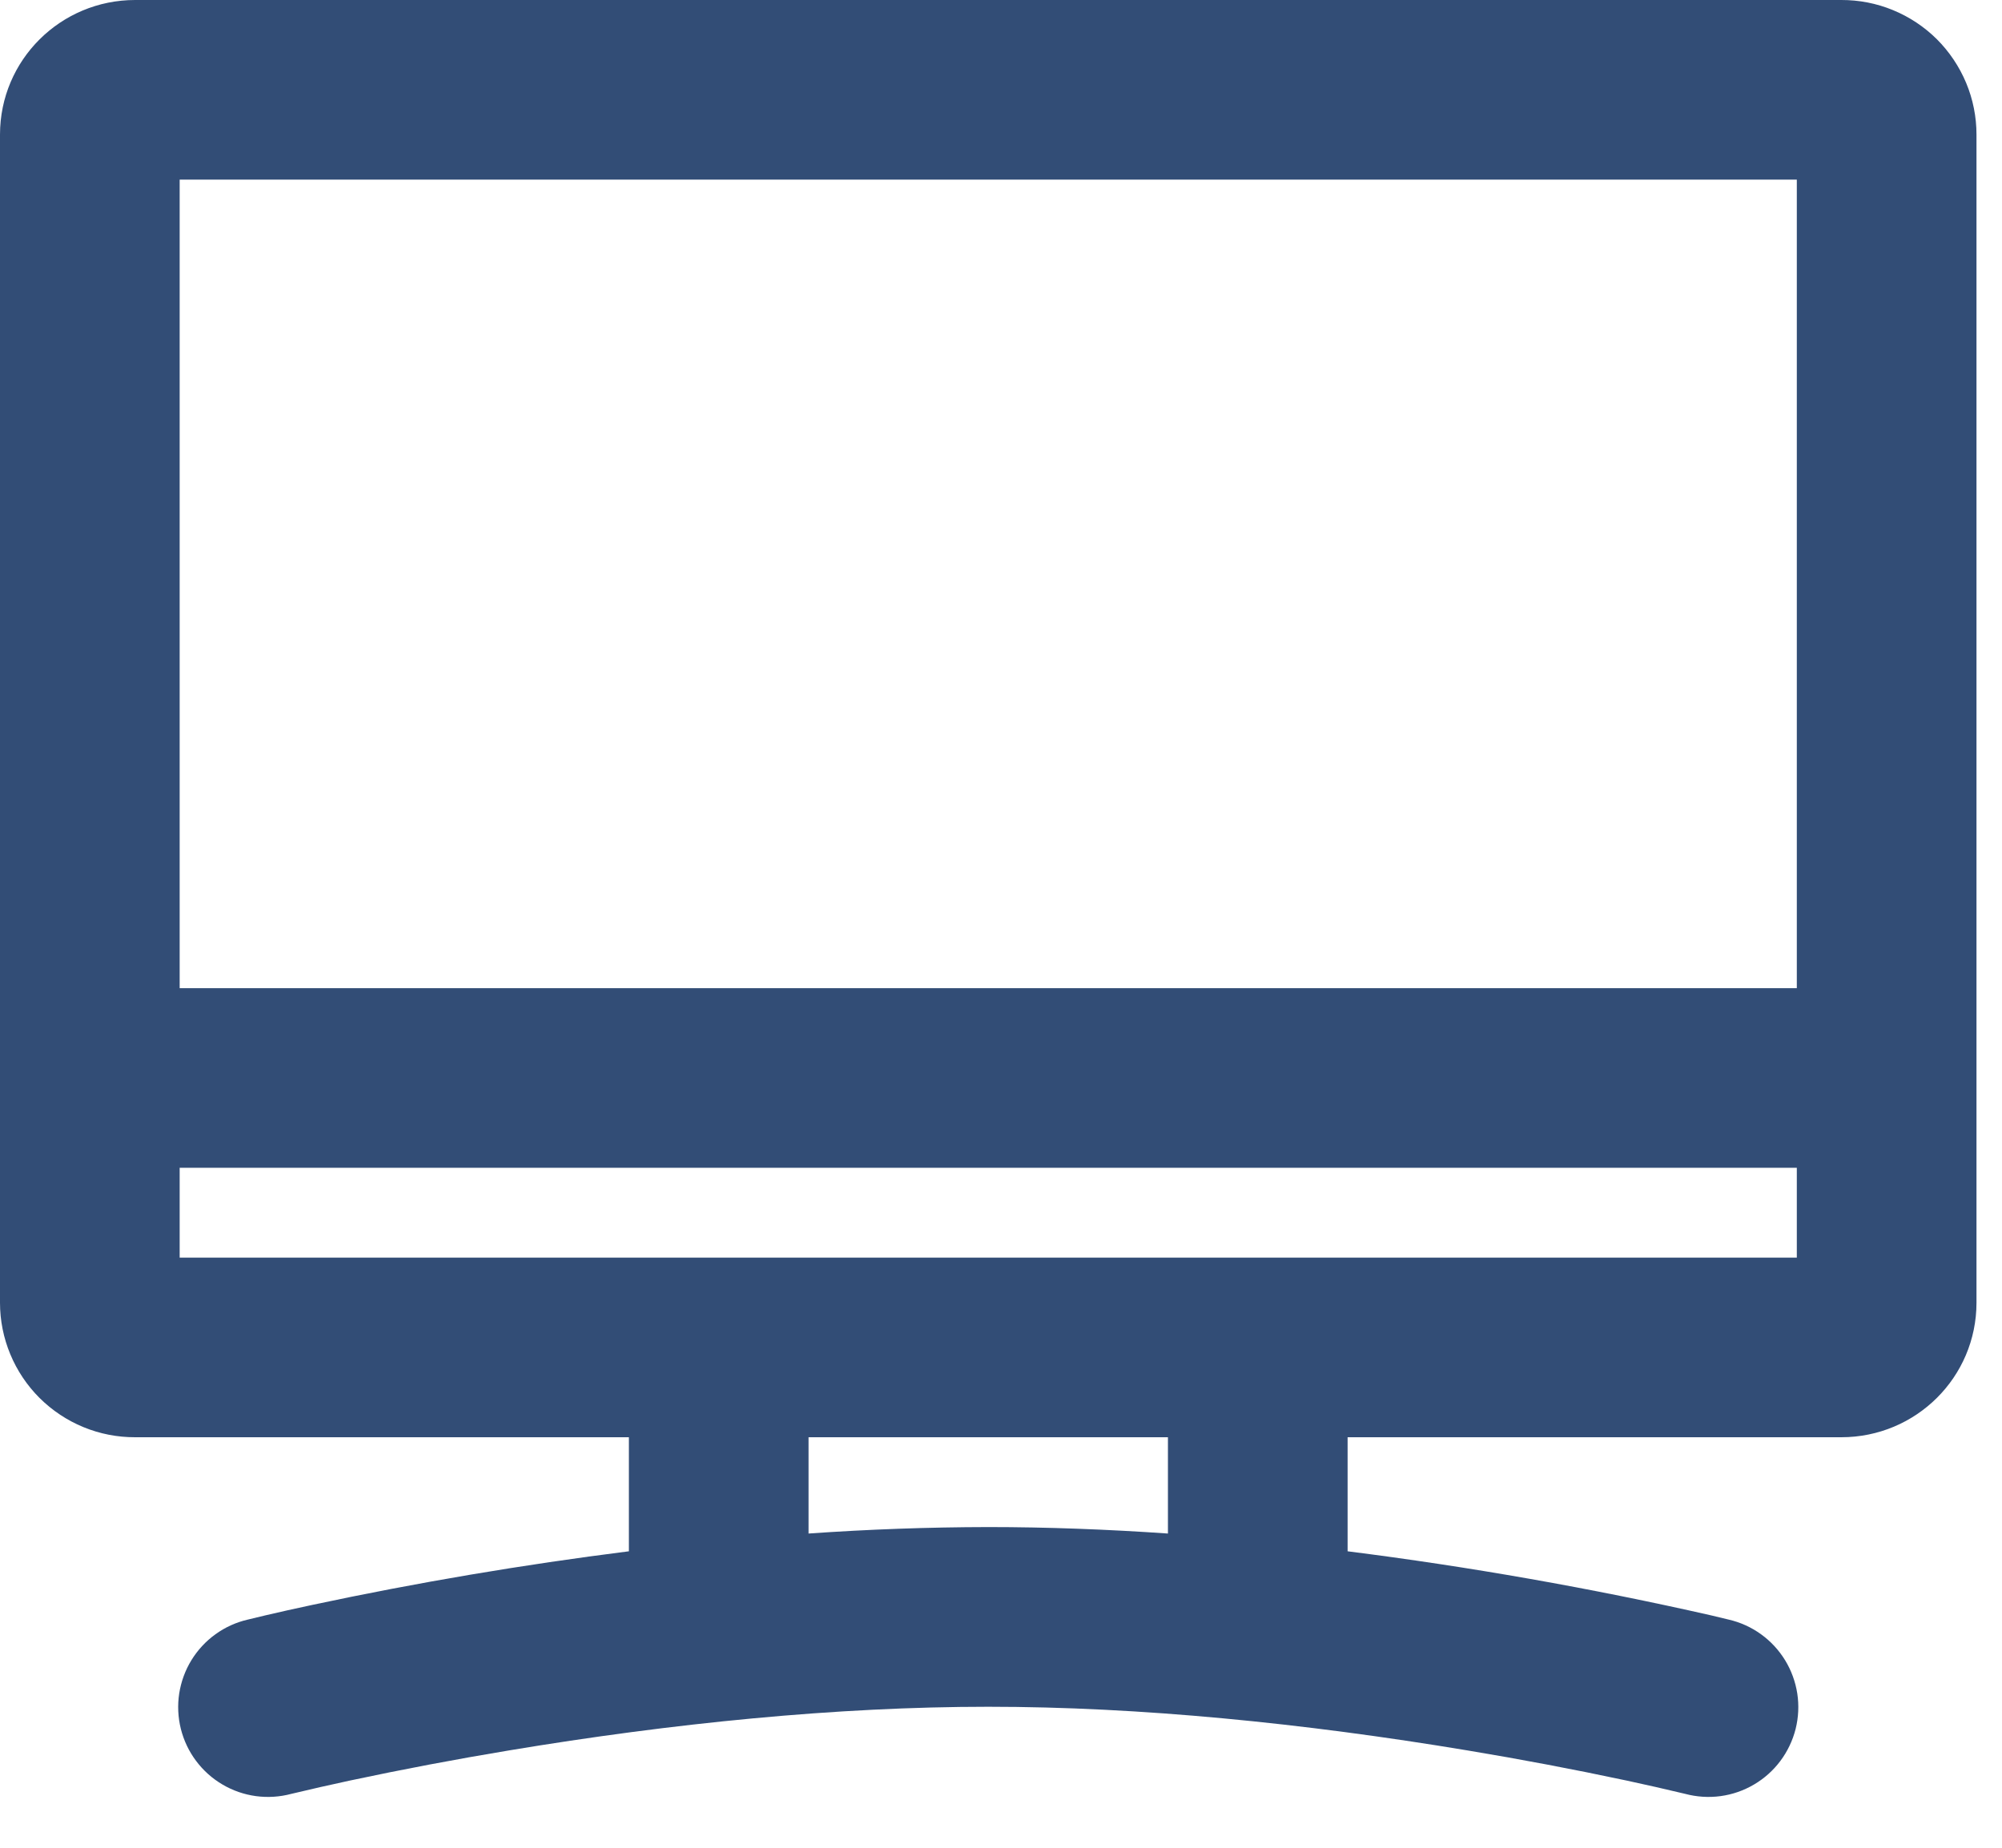 <svg width="39" height="36" viewBox="0 0 39 36" fill="none" xmlns="http://www.w3.org/2000/svg">
<path d="M3.5 22.752V24.502H35.003V22.752H3.5ZM3.5 19.252H35.003V3.5H3.5V19.252ZM15.751 29.878C16.916 29.796 18.084 29.754 19.252 29.752C20.395 29.752 21.565 29.796 22.752 29.878V28.002H15.751V29.878ZM12.251 30.224V28.002H2.633C2.288 28.003 1.946 27.937 1.626 27.805C1.307 27.674 1.017 27.481 0.772 27.238C0.527 26.994 0.333 26.704 0.201 26.386C0.068 26.067 0 25.725 0 25.38V2.623C0 1.169 1.181 2.10181e-05 2.633 2.10181e-05H35.869C36.214 -0.001 36.557 0.065 36.876 0.197C37.195 0.328 37.486 0.521 37.731 0.764C37.975 1.008 38.169 1.298 38.302 1.616C38.435 1.935 38.503 2.277 38.503 2.623V25.38C38.503 26.833 37.322 28.002 35.87 28.002H26.252V30.224C28.632 30.525 30.996 30.942 33.336 31.473L33.677 31.555C33.903 31.607 34.117 31.704 34.305 31.84C34.494 31.976 34.653 32.148 34.775 32.347C34.896 32.545 34.976 32.765 35.012 32.995C35.047 33.224 35.036 33.459 34.98 33.684C34.923 33.91 34.822 34.122 34.683 34.308C34.544 34.494 34.37 34.65 34.169 34.768C33.969 34.886 33.747 34.963 33.517 34.994C33.287 35.025 33.053 35.01 32.828 34.95C32.447 34.859 32.066 34.772 31.683 34.69C30.656 34.471 29.625 34.276 28.589 34.104C25.395 33.572 22.206 33.253 19.252 33.253C16.297 33.253 13.107 33.572 9.914 34.104C8.878 34.276 7.847 34.471 6.82 34.69C6.437 34.772 6.056 34.859 5.675 34.95C5.45 35.01 5.216 35.025 4.986 34.994C4.756 34.963 4.534 34.886 4.334 34.768C4.133 34.65 3.959 34.494 3.82 34.308C3.68 34.122 3.58 33.91 3.523 33.684C3.467 33.459 3.456 33.224 3.491 32.995C3.527 32.765 3.607 32.545 3.728 32.347C3.85 32.148 4.009 31.976 4.198 31.84C4.386 31.704 4.6 31.607 4.826 31.555L5.167 31.473C5.433 31.411 5.741 31.341 6.086 31.268C8.125 30.833 10.182 30.485 12.251 30.224Z" fill="#324D76"/>
</svg>
